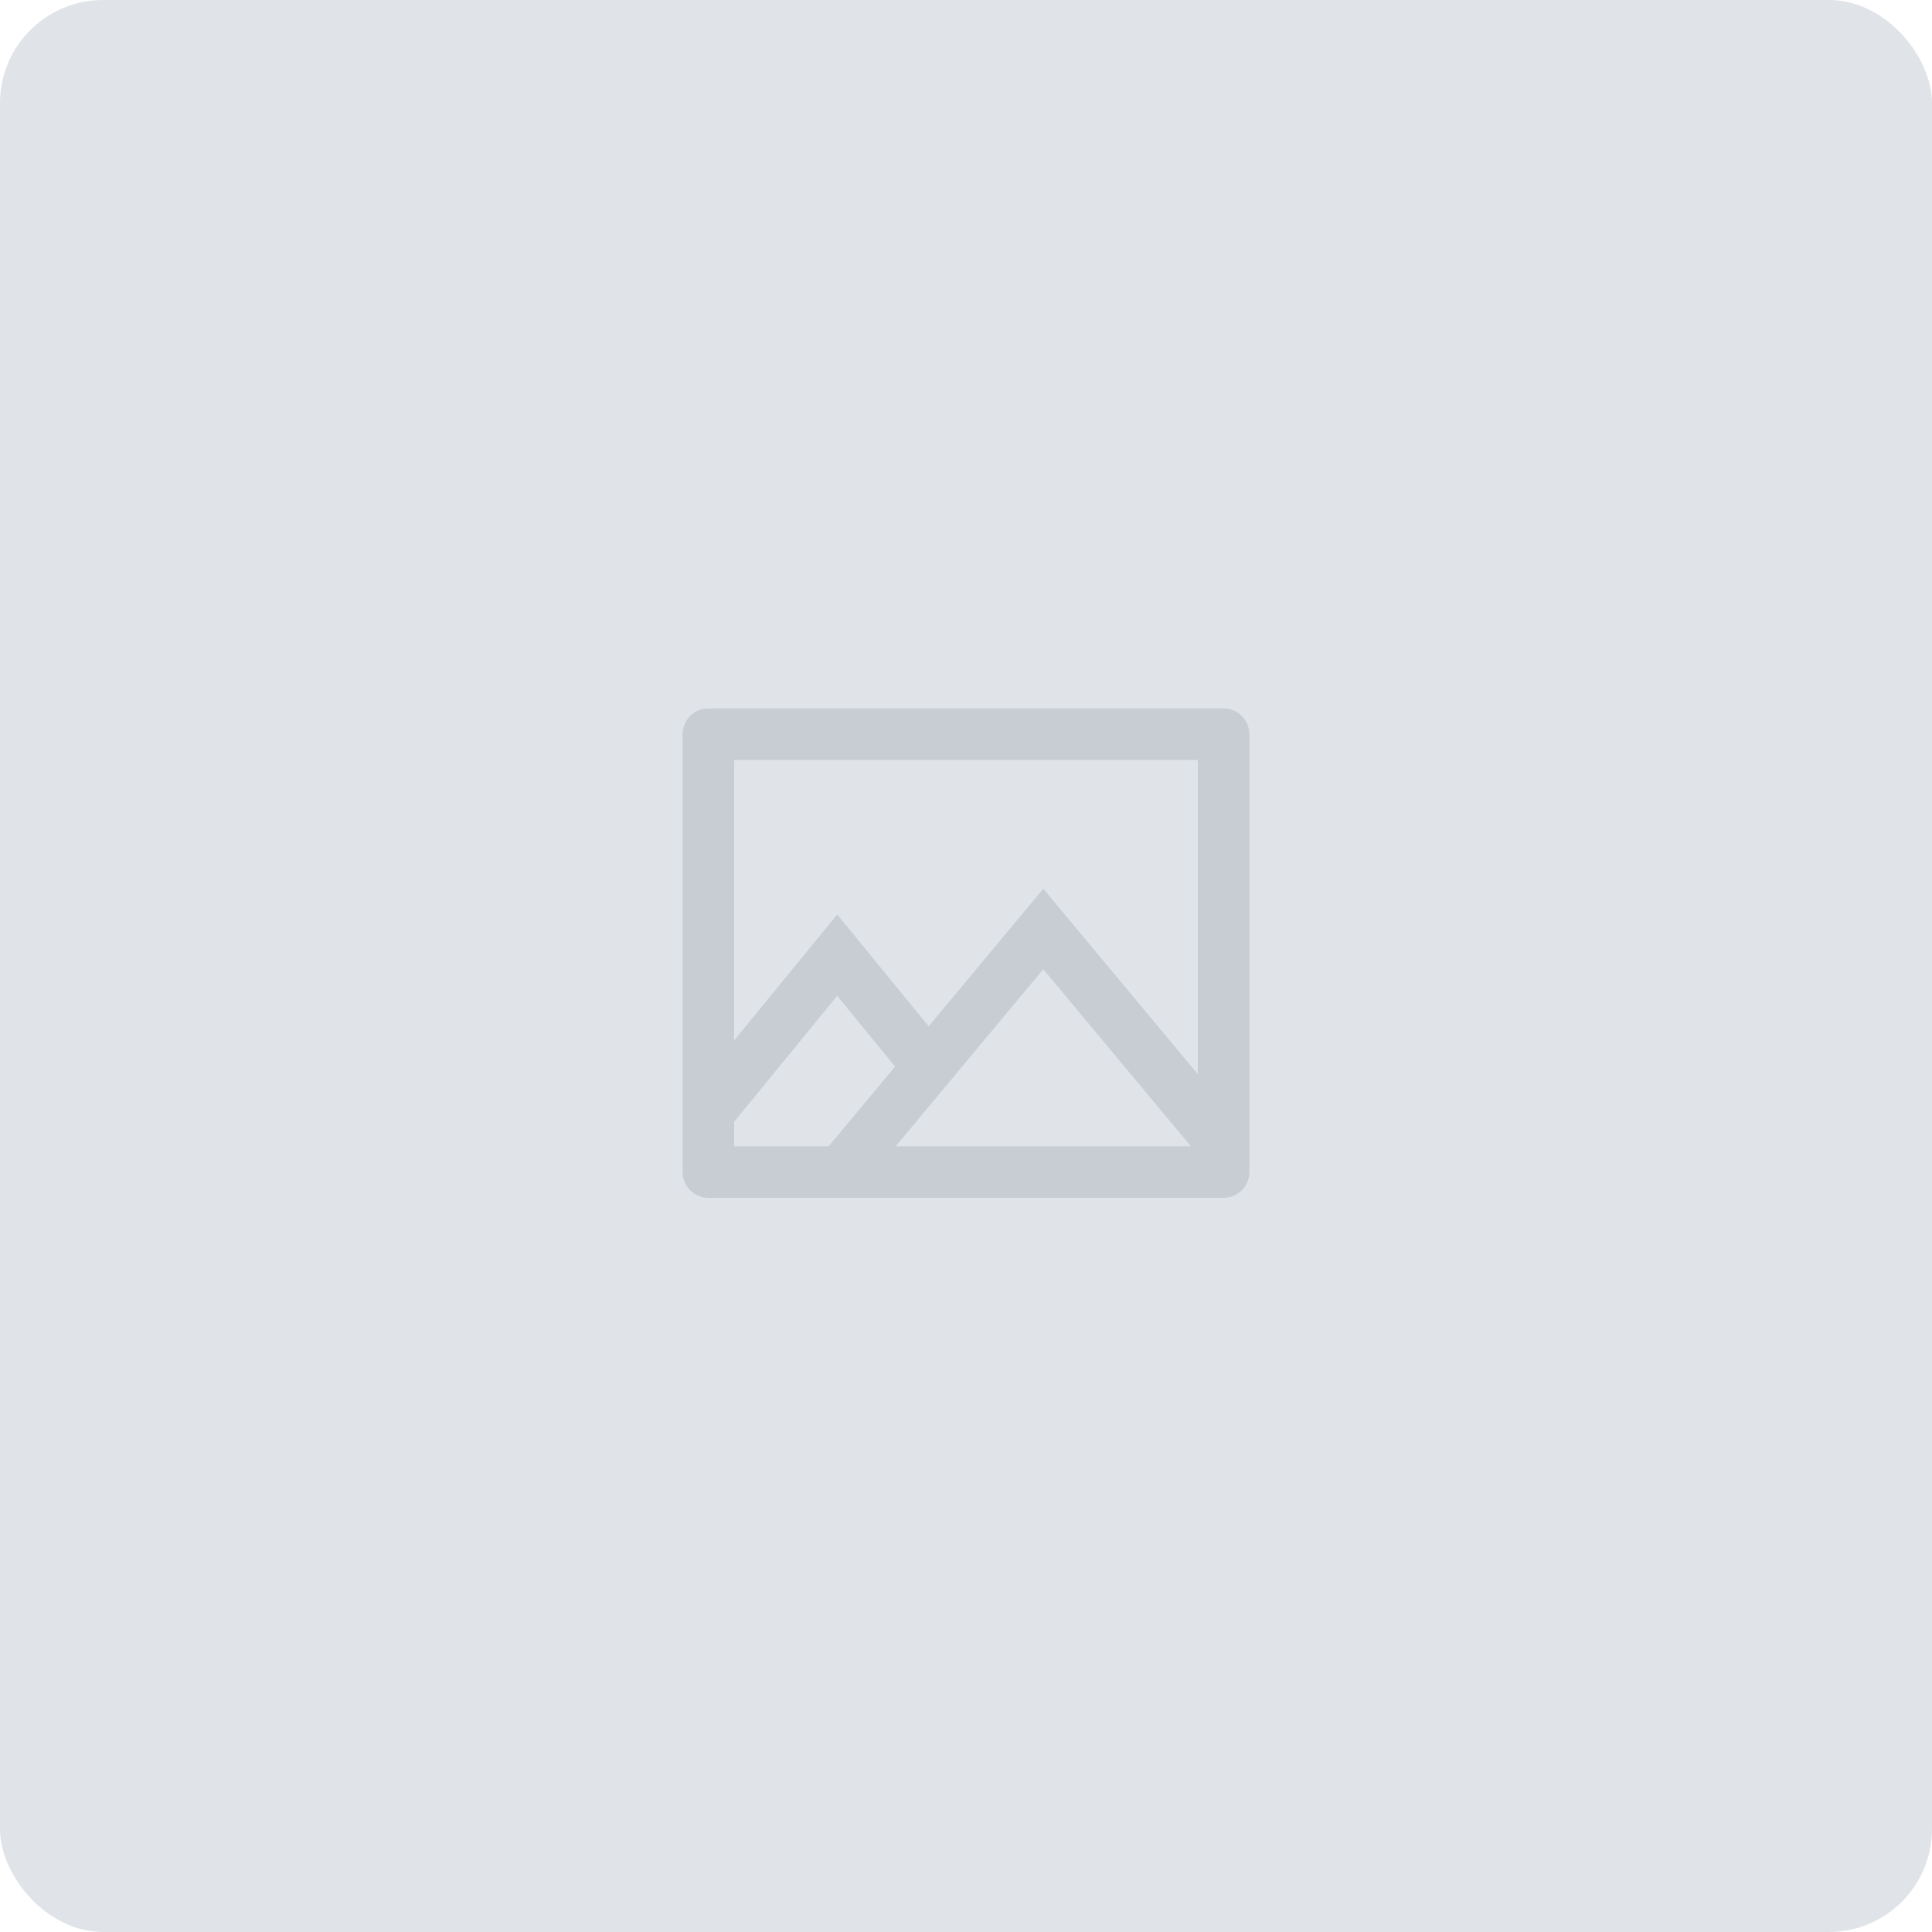 <svg xmlns="http://www.w3.org/2000/svg" width="80" height="80" viewBox="0 0 150 150">
    <g fill="none" fill-rule="evenodd">
        <rect width="150" height="150" fill="#E0E4E9" rx="8"/>
        <path fill="#C7CDD2" d="M69.54 89L81 75.248 92.462 89H69.54zm-5.206 0H57v-1.904l8-9.78 4.494 5.492L64.334 89zM93 59v24.4L81 69l-8.898 10.68L65 71l-8 9.78V59h36zm2-4H55c-1.104 0-2 .894-2 2v34c0 1.104.896 2 2 2h40c1.106 0 2-.896 2-2V57c0-1.106-.894-2-2-2z"/>
    </g>
</svg>
